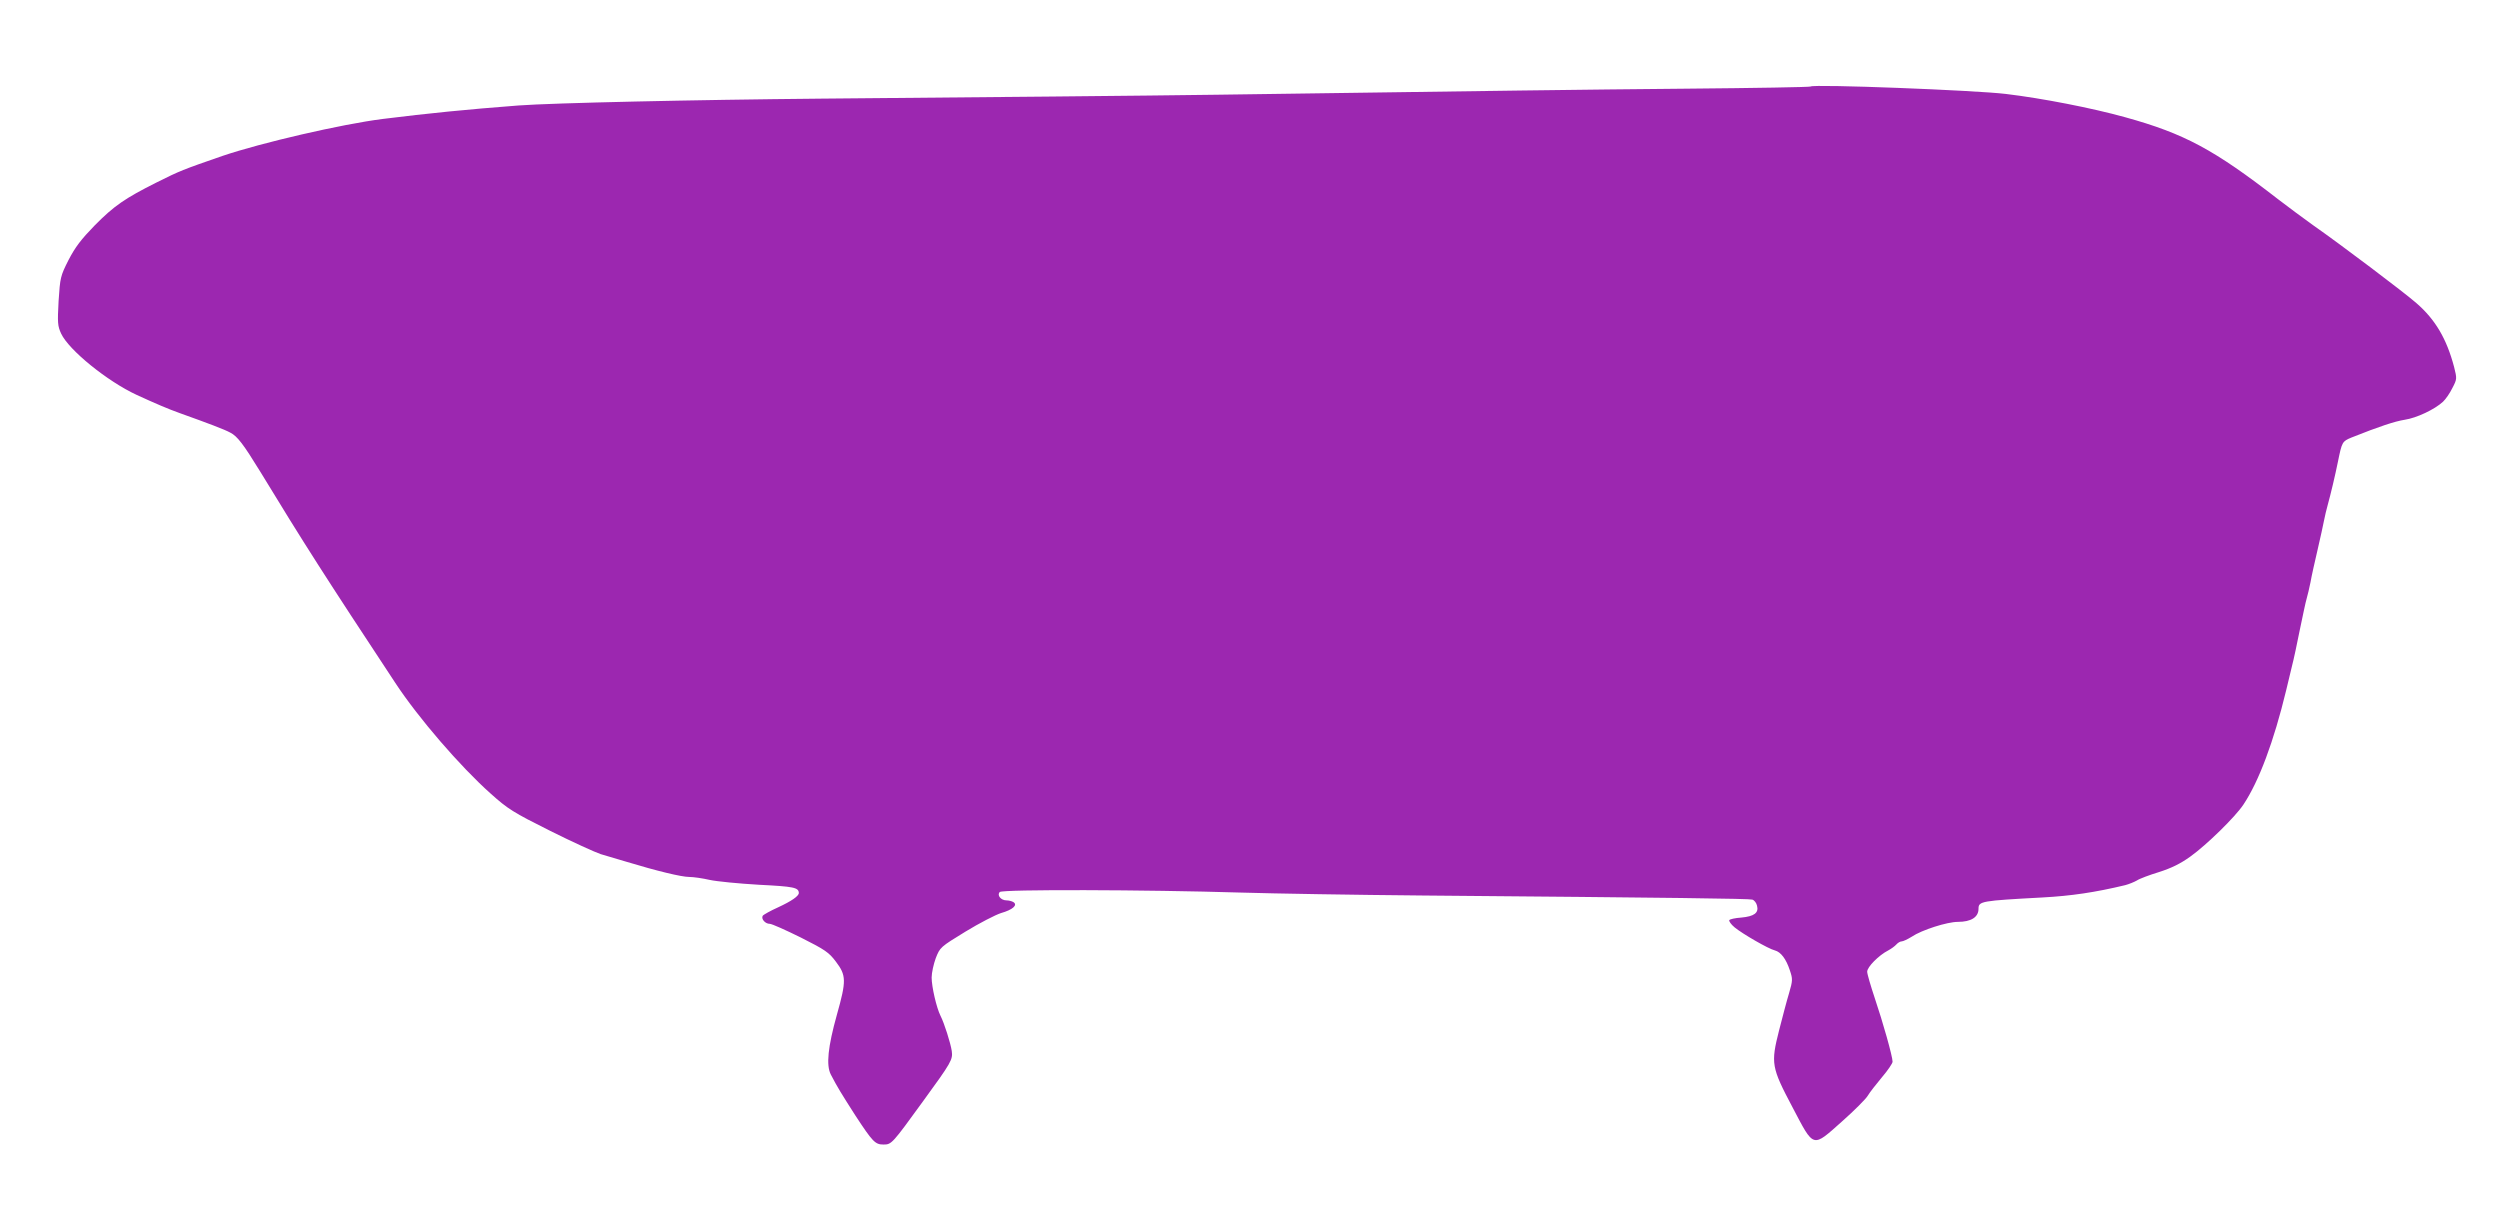 <?xml version="1.0" standalone="no"?>
<!DOCTYPE svg PUBLIC "-//W3C//DTD SVG 20010904//EN"
 "http://www.w3.org/TR/2001/REC-SVG-20010904/DTD/svg10.dtd">
<svg version="1.0" xmlns="http://www.w3.org/2000/svg"
 width="1280pt" height="630pt" viewBox="0 0 1280 630"
 preserveAspectRatio="xMidYMid meet">
<g transform="translate(0,630) scale(0.1,-0.1)"
fill="#9c27b0" stroke="none">
<path d="M9270 5857 c-3 -3 -288 -8 -635 -11 -553 -5 -922 -10 -2405 -31 -361
-5 -1202 -13 -2025 -20 -653 -6 -1373 -22 -1550 -35 -263 -20 -462 -40 -695
-69 -213 -27 -622 -122 -820 -189 -205 -71 -218 -76 -340 -137 -161 -81 -215
-118 -315 -219 -70 -72 -99 -110 -134 -177 -42 -83 -43 -90 -51 -210 -6 -112
-5 -128 13 -167 39 -84 236 -244 387 -314 96 -44 161 -72 220 -93 148 -53 230
-84 259 -100 36 -18 67 -59 153 -199 222 -365 336 -543 691 -1081 118 -180
334 -430 489 -568 88 -79 115 -96 305 -191 114 -57 231 -110 258 -119 28 -8
88 -26 135 -40 152 -46 279 -77 319 -77 22 0 69 -7 104 -15 36 -8 150 -19 253
-25 179 -9 203 -14 204 -42 0 -16 -38 -42 -105 -73 -40 -18 -76 -38 -80 -44
-9 -16 13 -41 36 -41 11 0 82 -32 159 -70 125 -63 144 -76 180 -124 53 -70 54
-97 5 -271 -46 -165 -56 -259 -31 -307 33 -64 55 -99 124 -207 91 -139 103
-151 146 -151 41 0 44 4 203 223 145 199 152 212 146 256 -6 40 -38 142 -58
181 -20 40 -45 148 -45 195 0 24 10 69 21 99 22 56 23 57 152 136 72 44 154
86 182 95 60 17 87 41 64 56 -8 5 -24 9 -35 9 -30 0 -51 27 -35 43 14 14 741
12 1236 -3 165 -5 584 -12 930 -15 1291 -11 1670 -16 1687 -21 10 -3 21 -17
24 -31 10 -37 -15 -55 -81 -61 -30 -2 -58 -8 -61 -13 -3 -5 9 -22 27 -37 40
-33 173 -110 206 -118 31 -8 58 -44 77 -102 15 -44 15 -52 -4 -117 -12 -39
-34 -124 -51 -190 -43 -170 -40 -189 69 -395 111 -211 100 -208 254 -71 62 55
121 114 131 131 10 17 43 59 73 95 30 35 54 71 54 79 0 27 -50 204 -91 325
-21 63 -39 124 -39 136 0 24 59 84 108 109 15 8 34 22 41 30 8 9 20 16 27 16
8 0 31 11 52 24 52 35 182 76 236 76 68 0 106 24 106 67 0 39 13 41 328 58
147 8 269 26 423 63 19 5 46 16 60 24 13 9 64 28 113 43 63 20 110 43 160 79
84 60 230 203 272 266 80 120 156 324 219 585 9 39 23 95 30 125 8 30 26 114
40 185 15 72 30 144 35 160 5 17 14 55 20 85 5 30 22 105 36 165 14 61 29 128
33 150 4 22 13 58 19 80 16 58 38 151 52 220 21 103 22 105 70 125 143 57 222
83 273 91 60 9 153 53 195 92 13 12 35 43 48 70 24 46 24 48 9 108 -38 144
-96 243 -193 327 -64 56 -386 299 -529 399 -48 34 -128 94 -178 132 -330 256
-481 337 -785 421 -169 47 -425 97 -610 119 -156 19 -987 51 -1000 38z"/>
</g>
</svg>
